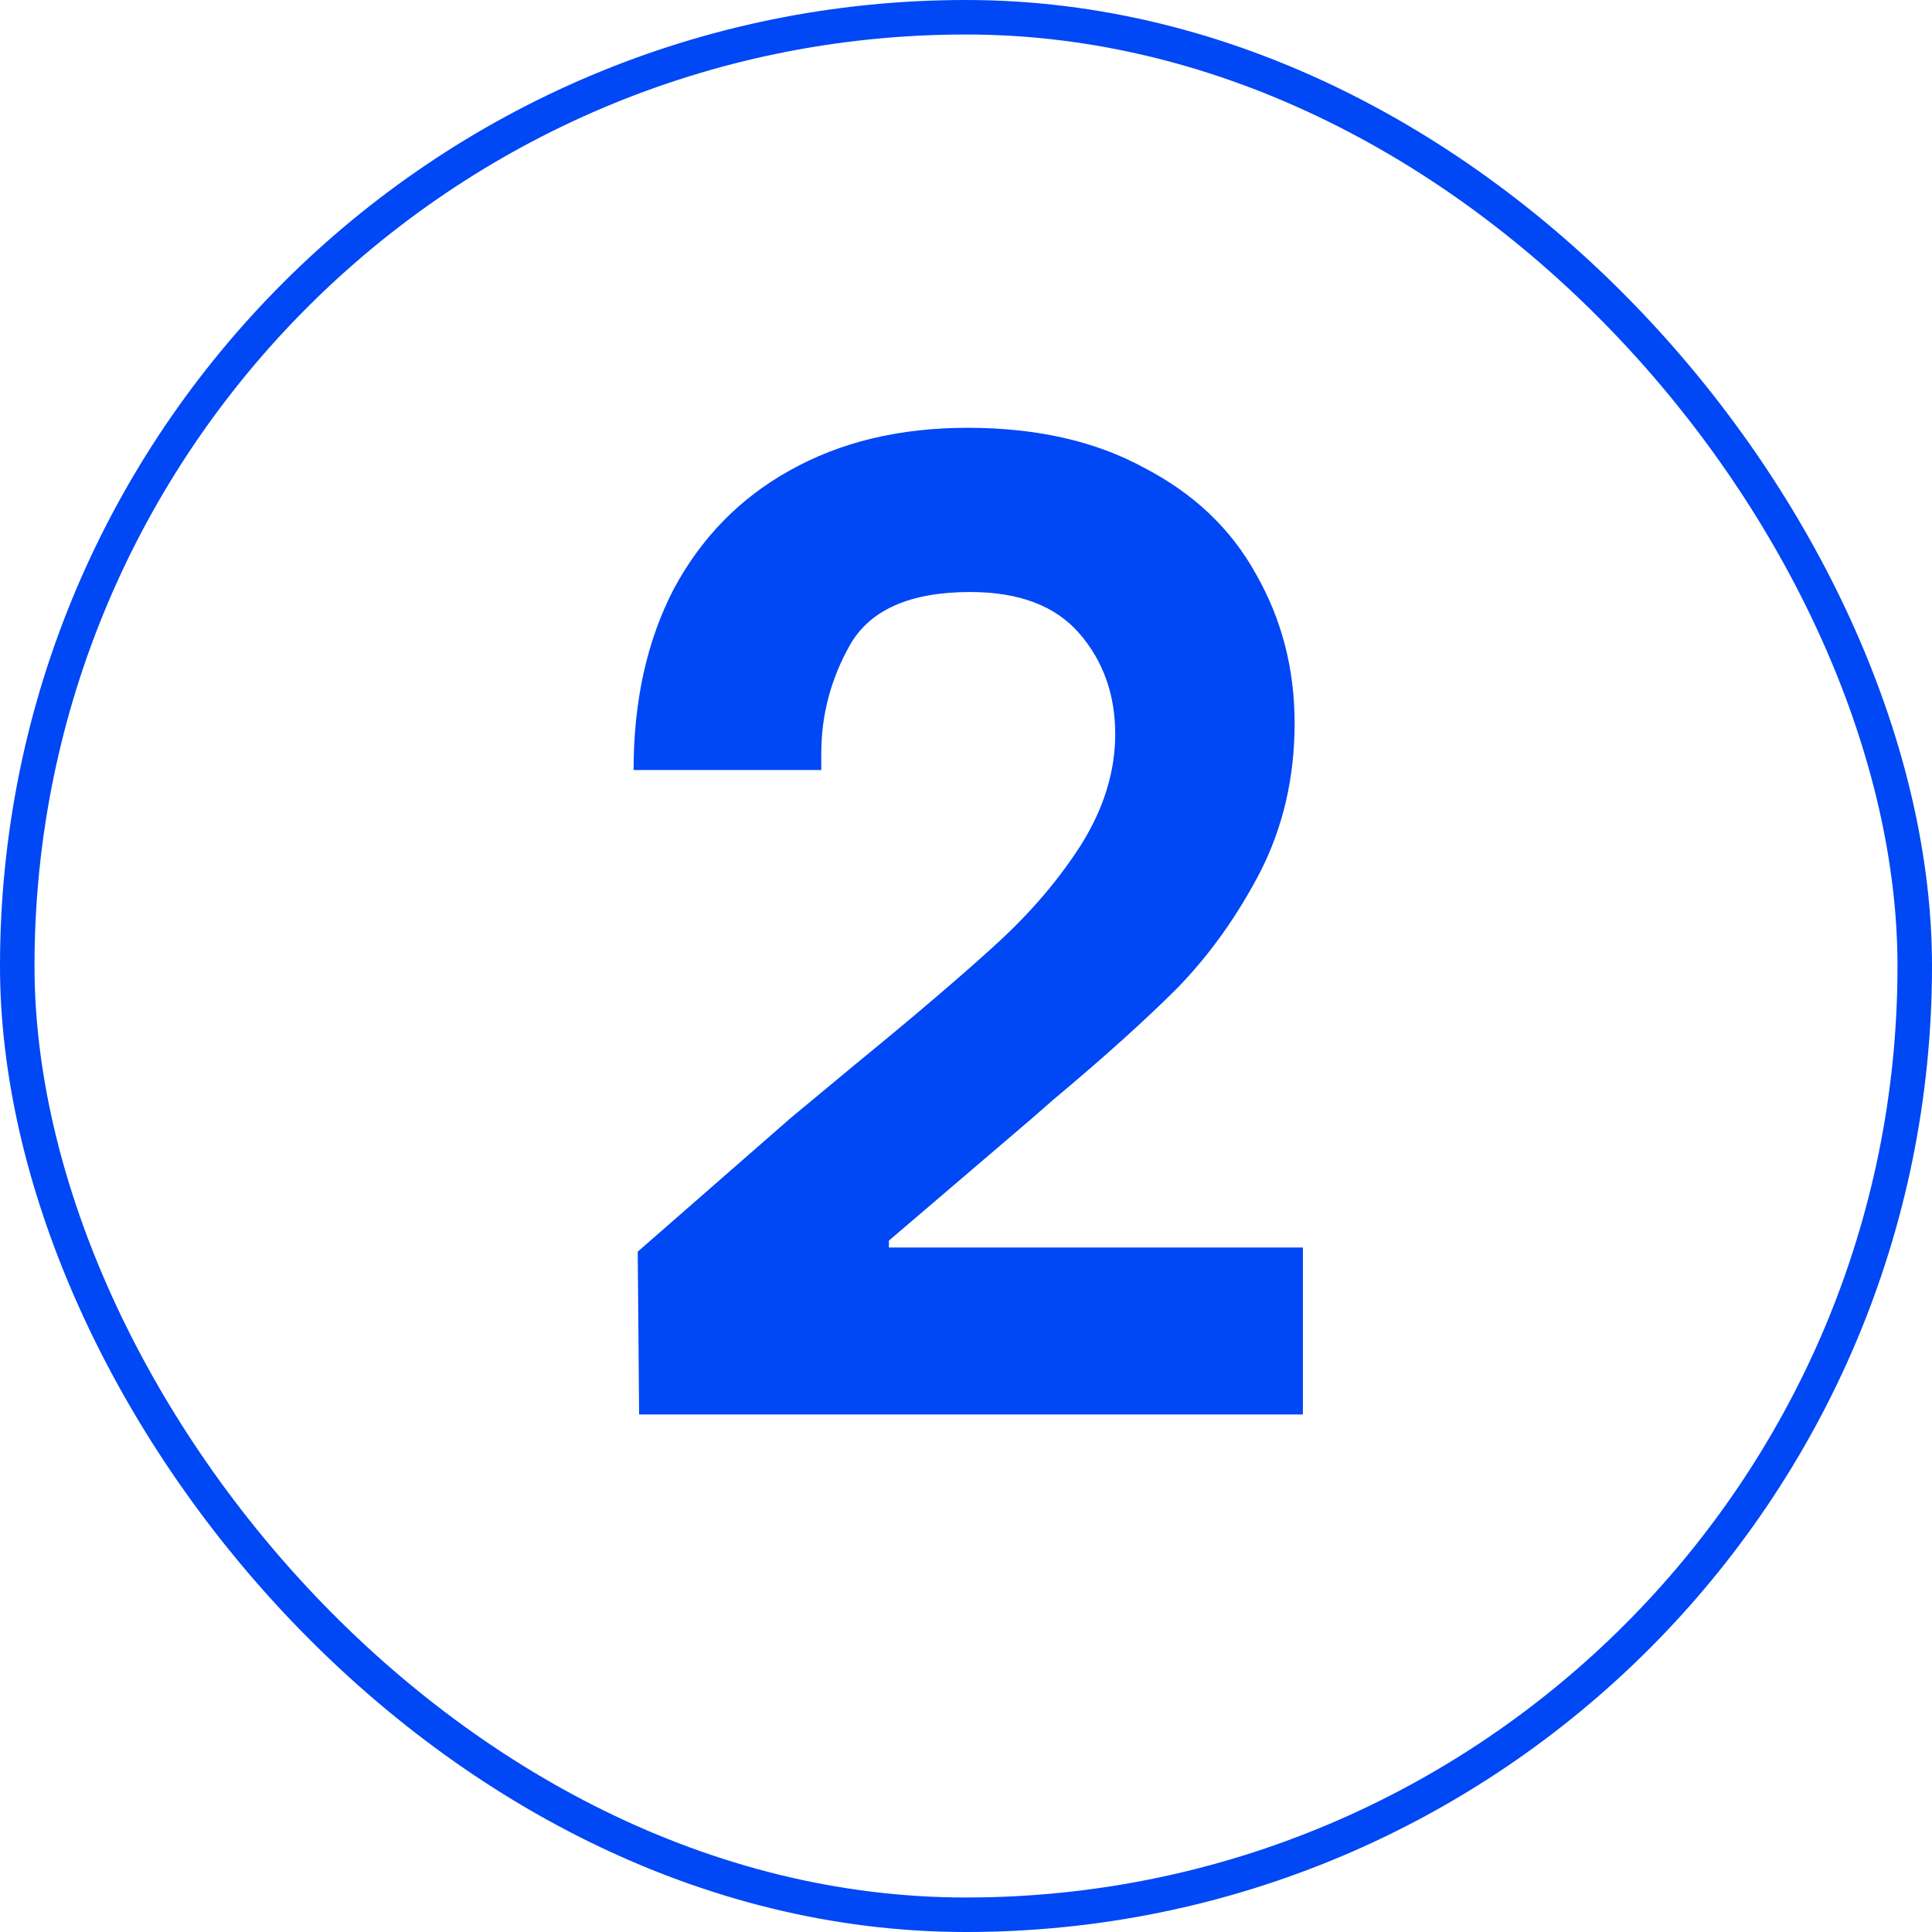 <svg width="56" height="56" viewBox="0 0 56 56" fill="none" xmlns="http://www.w3.org/2000/svg">
<path d="M18.485 36.28L22.925 32.4L24.805 30.84C26.565 29.4 27.938 28.227 28.925 27.32C29.912 26.413 30.725 25.453 31.365 24.44C32.005 23.4 32.325 22.347 32.325 21.28C32.325 20.133 31.978 19.16 31.285 18.36C30.592 17.56 29.538 17.16 28.125 17.16C26.392 17.16 25.232 17.667 24.645 18.68C24.085 19.667 23.805 20.72 23.805 21.84V22.32H18.365C18.365 20.32 18.752 18.573 19.525 17.08C20.325 15.587 21.445 14.44 22.885 13.64C24.352 12.813 26.072 12.4 28.045 12.4C30.045 12.4 31.752 12.787 33.165 13.56C34.605 14.307 35.685 15.333 36.405 16.64C37.152 17.947 37.525 19.387 37.525 20.96C37.525 22.533 37.192 23.973 36.525 25.28C35.858 26.56 35.058 27.68 34.125 28.64C33.192 29.573 31.992 30.653 30.525 31.88L29.885 32.44L25.765 35.96V36.16H37.765V41H18.525L18.485 36.28Z" fill="#0047F5"/>
<rect x="0.5" y="0.5" width="55" height="55" rx="27.5" stroke="#0047F5"/>
</svg>
